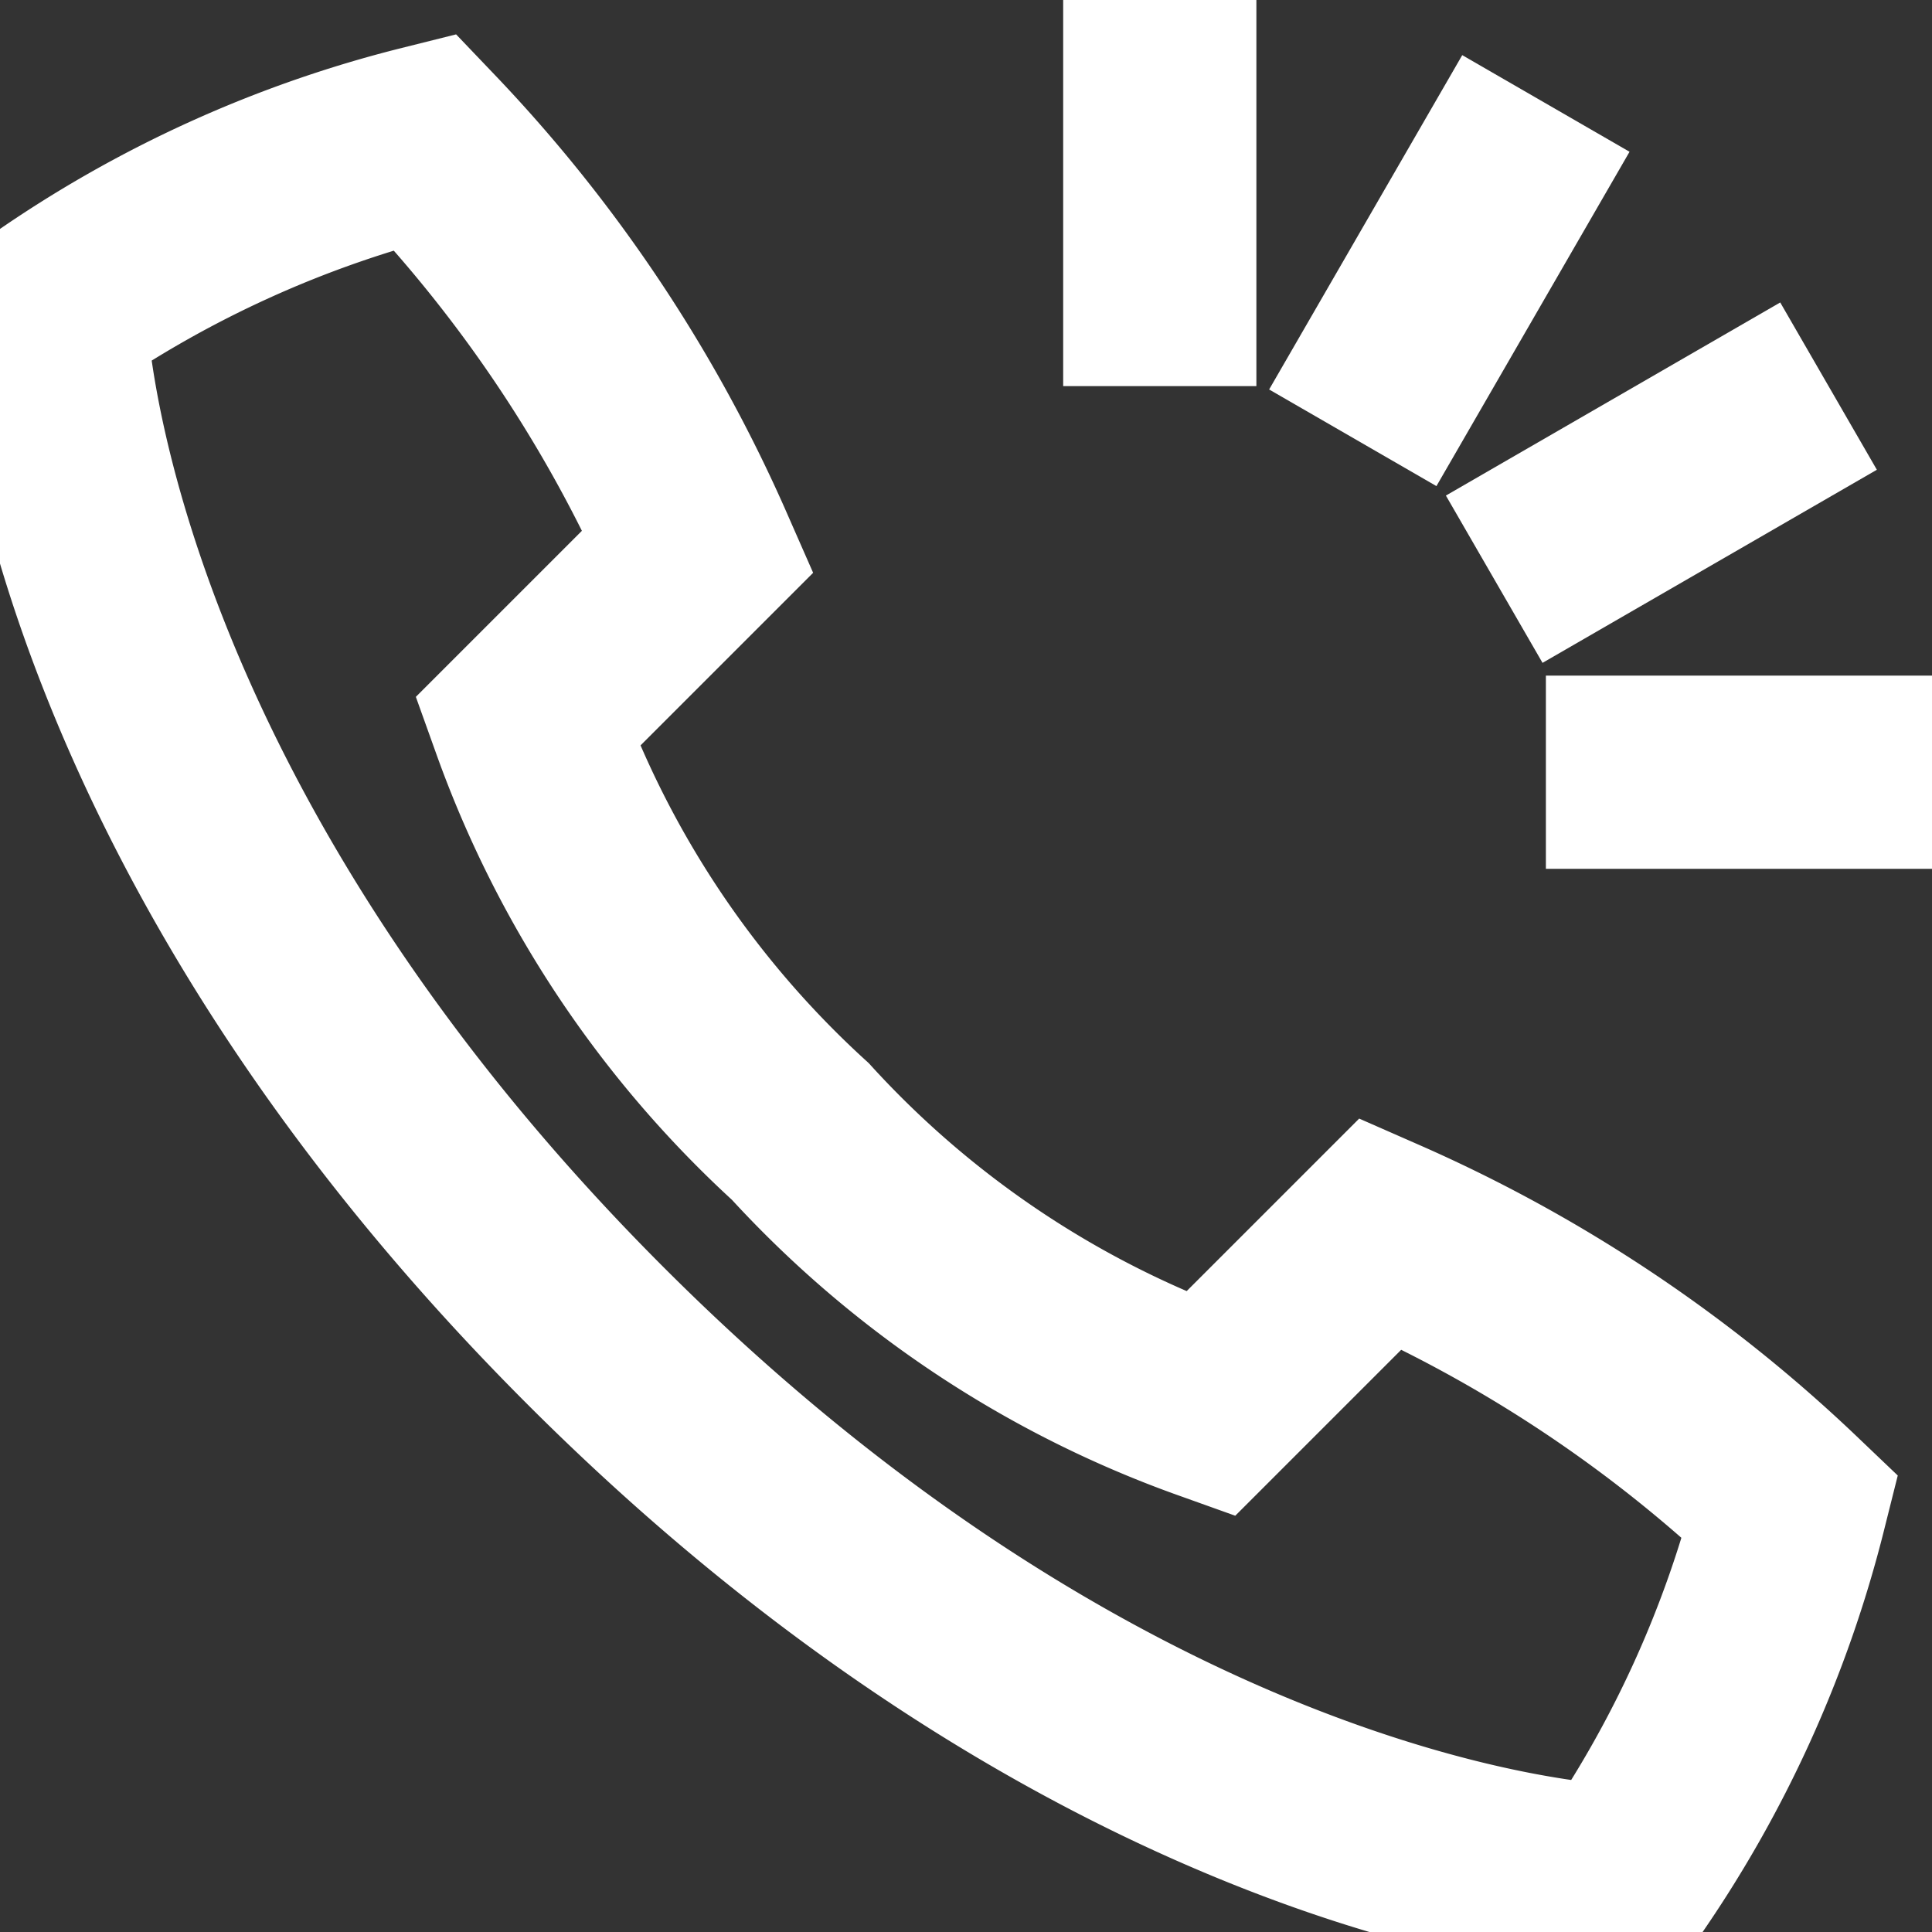 <svg xmlns="http://www.w3.org/2000/svg" xmlns:xlink="http://www.w3.org/1999/xlink" width="20" height="20" viewBox="0 0 20 20">
  <rect x="0" y="0" width="20" height="20" fill="#333333" stroke="none"/>
  <defs>
    <clipPath id="clip-path">
      <rect id="Rectangle_8" data-name="Rectangle 8" width="20" height="20" fill="none" stroke="#fff" stroke-width="1"/>
    </clipPath>
  </defs>
  <g id="call" clip-path="url(#clip-path)">
    <path id="Path_2313" data-name="Path 2313" d="M6.682,15.3c4.593,4.593,8.979,5.564,10.6,5.653a11.854,11.854,0,0,0,1.767-3.887,14.709,14.709,0,0,0-4.24-2.826l-1.766,1.766A10.558,10.558,0,0,1,8.8,13.183,10.558,10.558,0,0,1,5.975,8.943L7.742,7.176A14.7,14.7,0,0,0,4.915,2.937,11.857,11.857,0,0,0,1.029,4.7C1.117,6.323,2.089,10.71,6.682,15.3Z" transform="translate(-0.515 -1.47)" fill="none" stroke="#fff" stroke-miterlimit="10" stroke-width="2"/>
    <line id="Line_14" data-name="Line 14" y2="3.997" transform="translate(12.006 0)" fill="none" stroke="#fff" stroke-miterlimit="10" stroke-width="2"/>
    <line id="Line_15" data-name="Line 15" x1="3.997" transform="translate(16.003 7.994)" fill="none" stroke="#fff" stroke-miterlimit="10" stroke-width="2"/>
    <line id="Line_16" data-name="Line 16" x1="3.461" y2="1.999" transform="translate(15.468 3.997)" fill="none" stroke="#fff" stroke-miterlimit="10" stroke-width="2"/>
    <line id="Line_17" data-name="Line 17" x1="1.999" y2="3.461" transform="translate(14.004 1.071)" fill="none" stroke="#fff" stroke-miterlimit="10" stroke-width="2"/>
  </g>
</svg>
